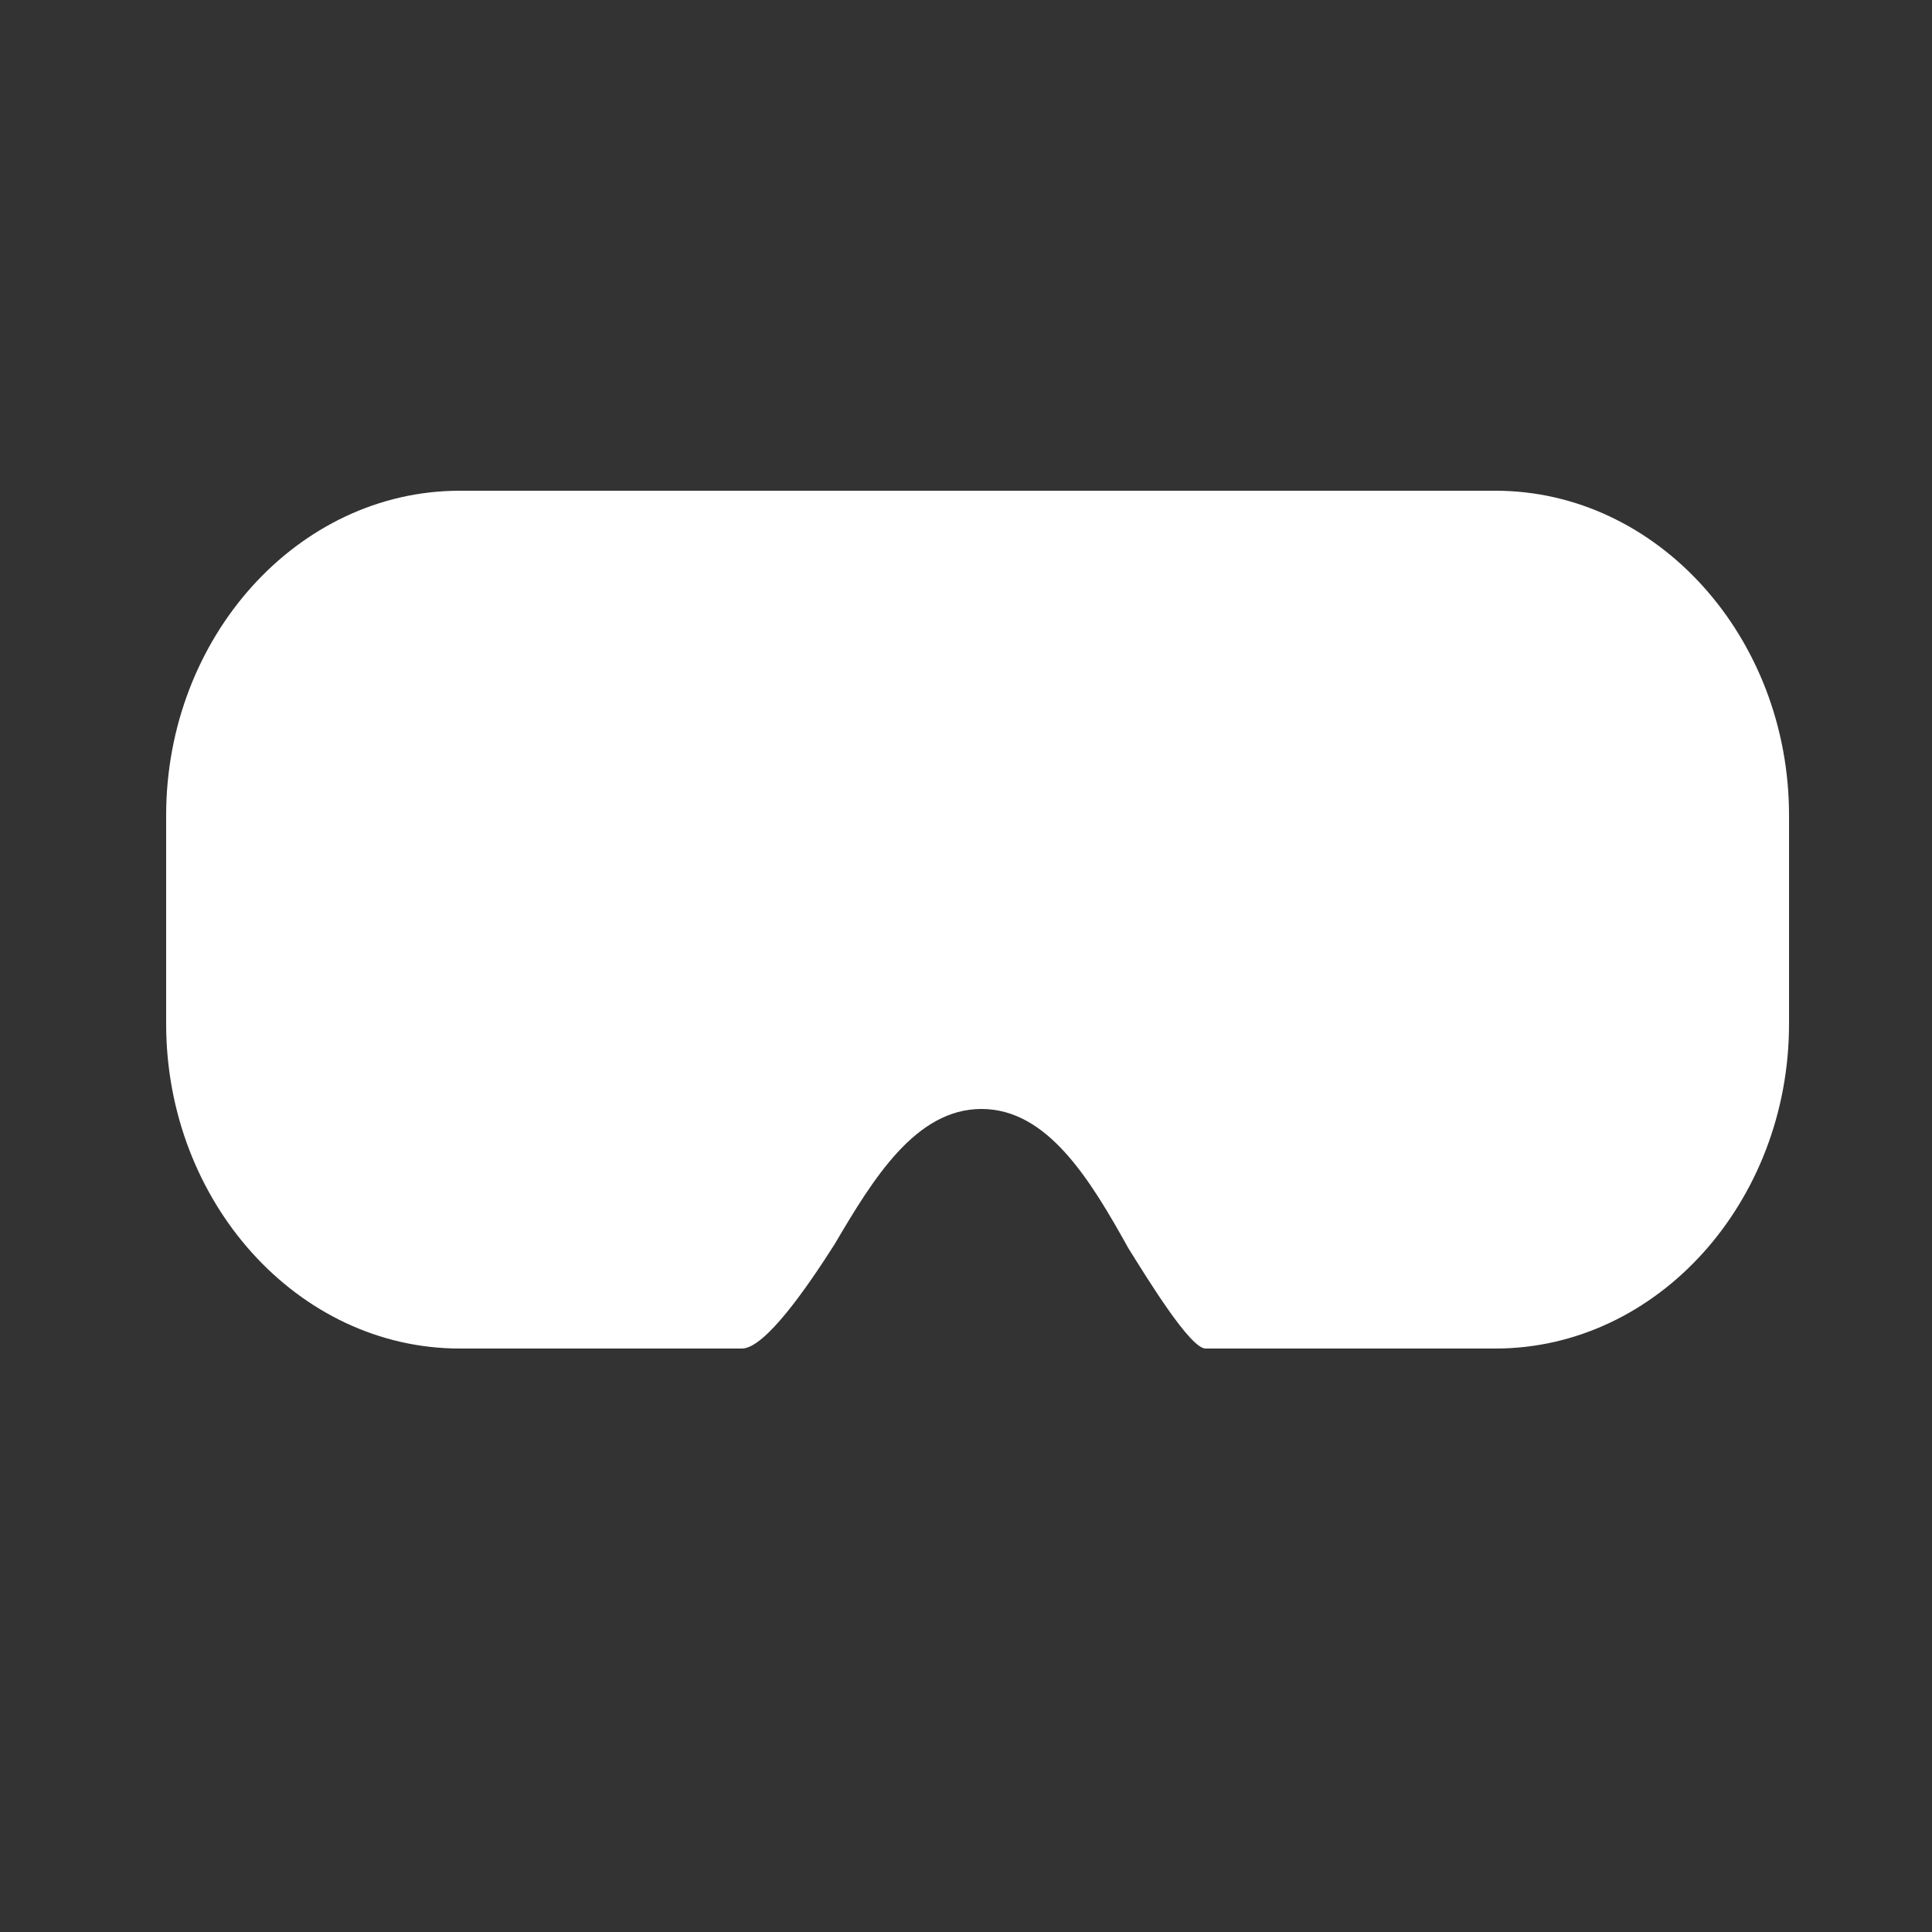 <?xml version="1.0" encoding="utf-8"?>
<!-- Generator: Adobe Illustrator 19.2.0, SVG Export Plug-In . SVG Version: 6.00 Build 0)  -->
<svg version="1.1" xmlns="http://www.w3.org/2000/svg" xmlns:xlink="http://www.w3.org/1999/xlink" x="0px" y="0px"
	 viewBox="0 0 50 50" style="enable-background:new 0 0 50 50;" xml:space="preserve">
<rect x="0" y="0" width="50" height="50" fill="#333333" stroke="none"/>
<style type="text/css">
	.st0{fill:#FFFFFF;}
</style>
<g id="Layer_2">
</g>
<g id="Layer_1">
	<path class="st0" d="M25.4,28.7c1.7,0,2.8,1.8,3.8,3.6c0.5,0.8,1.6,2.6,2,2.6h7.5c4.2,0,7.6-3.8,7.6-8.4v-5.4
		c0-4.6-3.4-8.4-7.6-8.4H11.9c-4.2,0-7.6,3.8-7.6,8.4v5.4c0,4.6,3.4,8.4,7.6,8.4h7.3c0.6,0,1.7-1.6,2.4-2.7
		C22.6,30.5,23.7,28.7,25.4,28.7C25.3,28.7,25.4,28.7,25.4,28.7z"/>
</g>
</svg>
